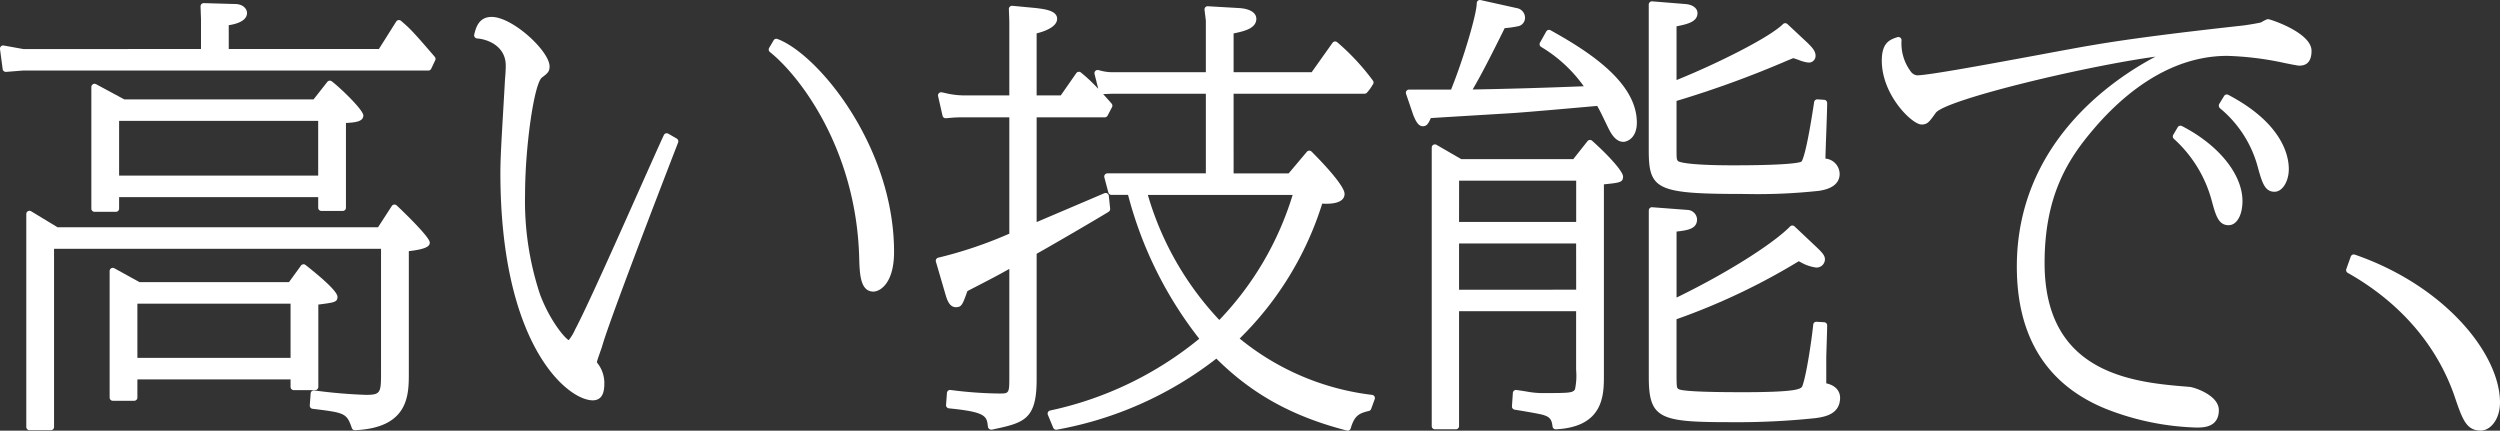 <svg xmlns="http://www.w3.org/2000/svg" width="392.722" height="67.648"><rect width="100%" height="100%" fill="#333333" stroke="none"/><g fill="#fff" data-name="グループ 38907"><path d="M50.485 33.134h3.36a.5.5 0 0 0 .5-.5V19.319c1.51-.08 2.731-.228 2.731-1.176 0-.874-3.6-4.337-4.958-5.369a.5.5 0 0 0-.7.09l-2.16 2.749h-29.73l-4.44-2.391a.5.5 0 0 0-.737.44v19.112a.5.5 0 0 0 .5.5h3.36a.5.5 0 0 0 .5-.5v-1.81h31.274v1.67a.5.5 0 0 0 .5.5M18.711 18.992h31.273v8.591H18.711Z" data-name="パス 43616"/><path d="M62.3 32.262a.5.5 0 0 0-.4-.124.5.5 0 0 0-.354.225L59.384 35.7H9.041L4.89 33.187a.5.5 0 0 0-.759.428v33.462a.5.5 0 0 0 .5.5h3.36a.5.5 0 0 0 .5-.5V39.084h51.365v19.523c0 3.082-.076 3.421-2.37 3.421a80 80 0 0 1-8.1-.693.48.48 0 0 0-.393.1.5.5 0 0 0-.191.357l-.141 1.891a.5.5 0 0 0 .438.533c5.057.623 5.36.661 6.169 3.026a.5.5 0 0 0 .473.337h.023c8.458-.376 8.458-5.547 8.458-8.969V39.454c3.026-.348 3.29-.882 3.29-1.359 0-.953-5.154-5.786-5.206-5.833" data-name="パス 43617"/><path d="M50.005 60.778V47.845l.278-.036c2.208-.286 2.732-.355 2.732-1.173 0-.7-1.689-2.387-5.021-5.014a.5.5 0 0 0-.714.1l-1.88 2.594H21.911l-3.948-2.178a.5.5 0 0 0-.741.437v19.882a.5.5 0 0 0 .5.5h3.36a.5.5 0 0 0 .5-.5V59.6h24.063v1.181a.5.5 0 0 0 .5.5h3.36a.5.5 0 0 0 .5-.5M21.582 47.7h24.062v8.521H21.582Z" data-name="パス 43618"/><path d="M62.99 3.27a.49.49 0 0 0-.4-.113.5.5 0 0 0-.348.227L59.52 7.7H35.933V3.956c1.031-.15 2.87-.6 2.87-1.915 0-.683-.665-1.41-1.885-1.41l-4.9-.14a.52.52 0 0 0-.369.147.5.5 0 0 0-.145.37l.07 2.013V7.7l-27.9.007L.589 7.15A.5.5 0 0 0 0 7.708l.42 3.151a.5.5 0 0 0 .5.433h.04l2.621-.209h63.705a.5.5 0 0 0 .452-.287l.63-1.33a.5.5 0 0 0-.072-.54C64.865 4.935 64.432 4.5 62.99 3.27" data-name="パス 43619"/><path d="m106.313 21.771-1.33-.771a.5.5 0 0 0-.4-.044.5.5 0 0 0-.3.265c-.651 1.393-2.084 4.608-3.743 8.329-3.575 8.017-8.47 19-10.182 22.183a7.5 7.5 0 0 1-1.011 1.695c-.549-.216-2.954-3.018-4.512-7.172A46.5 46.5 0 0 1 82.48 30.6c0-7.59 1.44-17.575 2.67-18.432.877-.658 1.181-.926 1.181-1.73 0-2.411-5.813-7.78-9.111-7.78-2.011 0-2.461 1.739-2.678 2.575l-.042.177a.5.5 0 0 0 .448.631c1.558.107 4.5 1.135 4.5 4.261 0 .7-.056 1.43-.1 1.963-.025.317-.043.565-.042.669l-.231 3.988c-.293 5.009-.47 8.033-.47 10.182 0 27.3 10.629 35.783 14.5 35.783 1.83 0 1.83-1.9 1.83-2.809a5.07 5.07 0 0 0-.818-2.665.7.7 0 0 0-.087-.127 3 3 0 0 1-.272-.4c.08-.346.46-1.417.63-1.9l.18-.518c.7-2.563 4.832-13.655 11.626-31.233l.329-.852a.5.5 0 0 0-.216-.612" data-name="パス 43620"/><path d="M122.13 6.123a.5.5 0 0 0-.607.215l-.7 1.19a.5.5 0 0 0 .12.644c4.631 3.693 13.523 15.172 14.023 32.177.075 2.682.151 5.456 2.25 5.456.9 0 3.23-1.121 3.23-6.241 0-16.483-11.858-31.019-18.316-33.441" data-name="パス 43621"/><path d="M215.536 62.031a40.4 40.4 0 0 1-20.8-8.849 51.1 51.1 0 0 0 12.971-21.2c.756.053 2.326.071 3.073-.576a1.21 1.21 0 0 0 .437-.939c0-1.324-3.628-5.1-5.187-6.654a.52.52 0 0 0-.375-.147.5.5 0 0 0-.361.178l-2.861 3.393h-8.648V14.722h20.572a.5.5 0 0 0 .374-.168 6.3 6.3 0 0 0 .774-1.034c.054-.087.109-.177.178-.281a.5.5 0 0 0-.016-.577l-.1-.141a36.4 36.4 0 0 0-5.5-5.885.52.52 0 0 0-.388-.122.5.5 0 0 0-.35.208l-3.281 4.62h-12.263V5.25c1.741-.353 3.57-.811 3.57-2.3 0-.965-1.04-1.6-2.781-1.689l-4.831-.28a.48.48 0 0 0-.393.156.5.5 0 0 0-.132.4l.207 1.691v8.111h-14.342a7.3 7.3 0 0 1-2.183-.239c-.121-.032-.24-.064-.367-.092a.5.5 0 0 0-.467.14.5.5 0 0 0-.127.47l.585 2.339a25.5 25.5 0 0 0-2.724-2.567.5.5 0 0 0-.386-.108.5.5 0 0 0-.341.209l-2.44 3.5h-3.79V5.242c.964-.234 3.22-.929 3.22-2.291 0-1.274-1.894-1.51-3.323-1.688l-3.712-.351a.52.52 0 0 0-.39.135.5.5 0 0 0-.156.381l.07 1.943v11.612h-6.571a13 13 0 0 1-3.477-.36l-.551-.12a.5.5 0 0 0-.459.139.5.5 0 0 0-.131.461l.7 3.08a.5.5 0 0 0 .527.388l.526-.044a21 21 0 0 1 2.306-.094h7.131v18.275a66.3 66.3 0 0 1-11.167 3.771.5.5 0 0 0-.365.626l1.471 5.04.029.1c.239.8.6 2.012 1.64 2.012.884 0 1.044-.384 1.806-2.528.728-.38 1.352-.7 1.919-.994 1.653-.853 2.808-1.449 4.667-2.493v16.925c0 2.6-.029 2.651-1.531 2.651a64 64 0 0 1-7.7-.556.5.5 0 0 0-.384.106.5.5 0 0 0-.184.352l-.14 1.891a.5.5 0 0 0 .448.534c5.875.588 5.945 1.217 6.134 2.919a.53.53 0 0 0 .235.343.58.58 0 0 0 .427.078c4.941-1.059 6.986-1.5 6.986-7.828V39.863c2.015-1.108 10.105-5.831 11.318-6.6a.5.5 0 0 0 .23-.475l-.209-2.03a.5.5 0 0 0-.25-.377.51.51 0 0 0-.456-.026c-1.425.61-2.408 1.031-10.633 4.53V18.433h10.7a.5.5 0 0 0 .442-.267l.7-1.33a.5.5 0 0 0-.065-.562 92 92 0 0 0-1.325-1.489l1.508-.063h14.622v12.512h-15.463a.5.5 0 0 0-.484.628l.631 2.379a.5.5 0 0 0 .483.373h2.613a61.85 61.85 0 0 0 11.186 22.6 55.14 55.14 0 0 1-23.429 11.273.5.5 0 0 0-.353.68l.84 2.03a.5.5 0 0 0 .557.3 57.34 57.34 0 0 0 25.07-11.162c5.643 5.608 11.984 9.1 20.5 11.3a.5.5 0 0 0 .126.016.5.5 0 0 0 .478-.357c.577-1.925 1.189-2.352 2.854-2.736a.5.5 0 0 0 .357-.316l.56-1.541a.5.5 0 0 0-.411-.667m-24-11.771a48.3 48.3 0 0 1-11.229-19.646h22.749a48.96 48.96 0 0 1-11.52 19.646" data-name="パス 43622"/><path d="M243.575 4.754a.5.5 0 0 0-.678.193l-.981 1.75a.5.5 0 0 0 .175.671 22.1 22.1 0 0 1 6.7 6.183c-6.356.251-11.952.413-17.456.507 1.2-2.055 2.418-4.351 5.034-9.636a16 16 0 0 0 2.062-.291 1.35 1.35 0 0 0 1.133-1.391 1.54 1.54 0 0 0-1.3-1.467L232.59.012a.5.5 0 0 0-.609.488c0 1.728-2.157 8.961-4.035 13.572h-6.6a.5.5 0 0 0-.473.661l1.129 3.315c.361.9.775 1.784 1.514 1.784.633 0 .888-.452 1.249-1.282 1.347-.09 4.558-.283 7.537-.463 2.527-.152 4.888-.294 5.813-.355 3.411-.258 8.955-.752 12.267-1.047l.518-.046c.4.693.646 1.194 1.234 2.416l.479.993c.391.781 1.119 2.234 2.406 2.234.548 0 2.111-.554 2.111-3.019 0-6.215-7.247-11.019-13.559-14.509" data-name="パス 43623"/><path d="M286.886 60.219V56.3c0-.291.03-1.241.062-2.259.038-1.189.079-2.469.079-2.922a.5.5 0 0 0-.471-.5l-1.191-.07a.484.484 0 0 0-.526.449c-.21 2.1-1.049 7.928-1.717 9.665-.192.479-1.076.947-9.407.947-6.09 0-9.469-.166-10.026-.485-.3-.186-.325-.277-.325-2.866v-8.116a102.7 102.7 0 0 0 19.2-9.105l.215.107a6.7 6.7 0 0 0 2.489.88 1.316 1.316 0 0 0 1.41-1.27c0-.565-.338-.966-1.067-1.693l-3.71-3.5a.5.5 0 0 0-.7.014c-2.21 2.278-8.7 6.707-17.833 11.171V36.374c1.833-.2 3.22-.45 3.22-1.92a1.566 1.566 0 0 0-1.511-1.479l-5.532-.42a.48.48 0 0 0-.378.133.5.5 0 0 0-.16.366v26.184c0 6.6 1.783 7.08 12.892 7.08a117 117 0 0 0 13.3-.635c1.349-.193 3.86-.551 3.86-3.226 0-.429-.165-1.794-2.171-2.238" data-name="パス 43624"/><path d="M274.275 30.474a89 89 0 0 0 11.494-.5c.8-.132 3.218-.535 3.218-2.663a2.453 2.453 0 0 0-2.234-2.4c.017-.812.07-2.284.126-3.825.072-2.033.148-4.136.148-4.908a.5.5 0 0 0-.467-.5l-1.051-.069a.5.5 0 0 0-.526.417l-.078.5c-1.133 7.394-1.743 8.68-1.92 8.861-.15.1-1.373.583-10.739.583-7.659 0-8.578-.6-8.648-.661-.219-.263-.234-.388-.234-1.92v-7.534a161 161 0 0 0 17.37-6.326l.957-.393c.189.046.588.186.865.283a5.6 5.6 0 0 0 1.45.4 1.05 1.05 0 0 0 1.2-1.06c0-.713-.5-1.264-1.2-1.964L284 6.787l-3.221-3.011a.5.5 0 0 0-.694.011c-2.075 2.075-10.3 6.2-16.719 8.788V4.134c1.8-.353 3.291-.73 3.291-2.093 0-.632-.6-1.314-1.93-1.408l-5.181-.42a.5.5 0 0 0-.379.131.5.5 0 0 0-.167.367V23.6c0 6.293 1.284 6.871 15.271 6.871" data-name="パス 43625"/><path d="M250.106 22.111a.5.5 0 0 0-.376-.126.5.5 0 0 0-.349.187l-2.231 2.821h-17.615l-3.874-2.243a.5.5 0 0 0-.751.433v43.755a.5.5 0 0 0 .5.5h3.29a.5.5 0 0 0 .5-.5V48.886h18.391v9.23a10.3 10.3 0 0 1-.183 3.068c-.4.548-.834.563-5.407.563a14.6 14.6 0 0 1-2.258-.254c-.432-.068-.929-.146-1.521-.231a.53.53 0 0 0-.386.106.5.5 0 0 0-.184.356l-.141 2.1a.5.5 0 0 0 .417.527l.4.066c1.439.24 3.849.64 4.275.822.788.281 1.16.6 1.281 1.751a.5.5 0 0 0 .5.448h.025c7.546-.373 7.546-5.447 7.546-8.48v-30c2.491-.253 3.01-.308 3.01-1.22 0-.749-2-3.062-4.857-5.623m-20.9 6.262H247.6v6.491h-18.4Zm18.391 17.132H229.2v-7.265h18.392Z" data-name="パス 43626"/><path d="M350.038 14.9a.5.5 0 0 0-.66.182l-.769 1.26a.56.56 0 0 0 .146.679 18 18 0 0 1 5.959 9.378c.632 2.243 1.05 3.725 2.582 3.725 1.241 0 2.25-1.607 2.25-3.58 0-2-.926-7.132-9.508-11.644" data-name="パス 43627"/><path d="M342.753 19.8a.5.5 0 0 0-.66.19l-.7 1.191a.5.5 0 0 0 .088.617l.09.085a20.04 20.04 0 0 1 5.862 9.625c.635 2.329 1.055 3.868 2.652 3.868 1.284 0 2.181-1.558 2.181-3.79 0-4.192-3.734-8.819-9.513-11.786" data-name="パス 43628"/><path d="M356.316 3.011c-.192 0-.386.084-1.037.451l-.125.069c-.563.133-1.761.333-2.673.463-6.838.752-16.733 1.889-23.686 3.083-1.44.23-4.608.817-8.276 1.5-7.416 1.375-17.572 3.258-19.368 3.258a1.4 1.4 0 0 1-.92-.505 7.37 7.37 0 0 1-1.521-4.991.5.5 0 0 0-.193-.42.51.51 0 0 0-.455-.082c-1.342.419-2.452.987-2.452 3.7 0 5.4 4.757 10.021 6.241 10.021.926 0 1.2-.386 2.227-1.82 1.458-2.052 23.253-7.3 34.527-8.839-6.863 3.619-21.783 13.707-21.783 32.981 0 11.016 4.674 18.521 13.892 22.306a41.8 41.8 0 0 0 14.331 2.976c1.051 0 3.51 0 3.51-2.74 0-2.319-3.8-3.57-4.59-3.648-8.521-.682-22.783-1.82-22.783-19.454 0-10.5 3.611-16.214 7.514-20.821 4.495-5.347 11.818-11.722 21.18-11.722a48.6 48.6 0 0 1 8.911 1.1c.159.039 2.123.435 2.36.435.487 0 1.97 0 1.97-2.321 0-2.874-6.507-4.98-6.8-4.98" data-name="パス 43629"/><path d="M369.913 40a.5.5 0 0 0-.634.305l-.7 1.96a.5.5 0 0 0 .225.6c8.124 4.584 13.9 11.221 16.713 19.189l.061.179c1.223 3.6 1.836 5.41 4.123 5.41 1.452 0 3.02-1.69 3.02-4.42 0-7.541-8.532-18.29-22.809-23.226" data-name="パス 43630"/></g></svg>